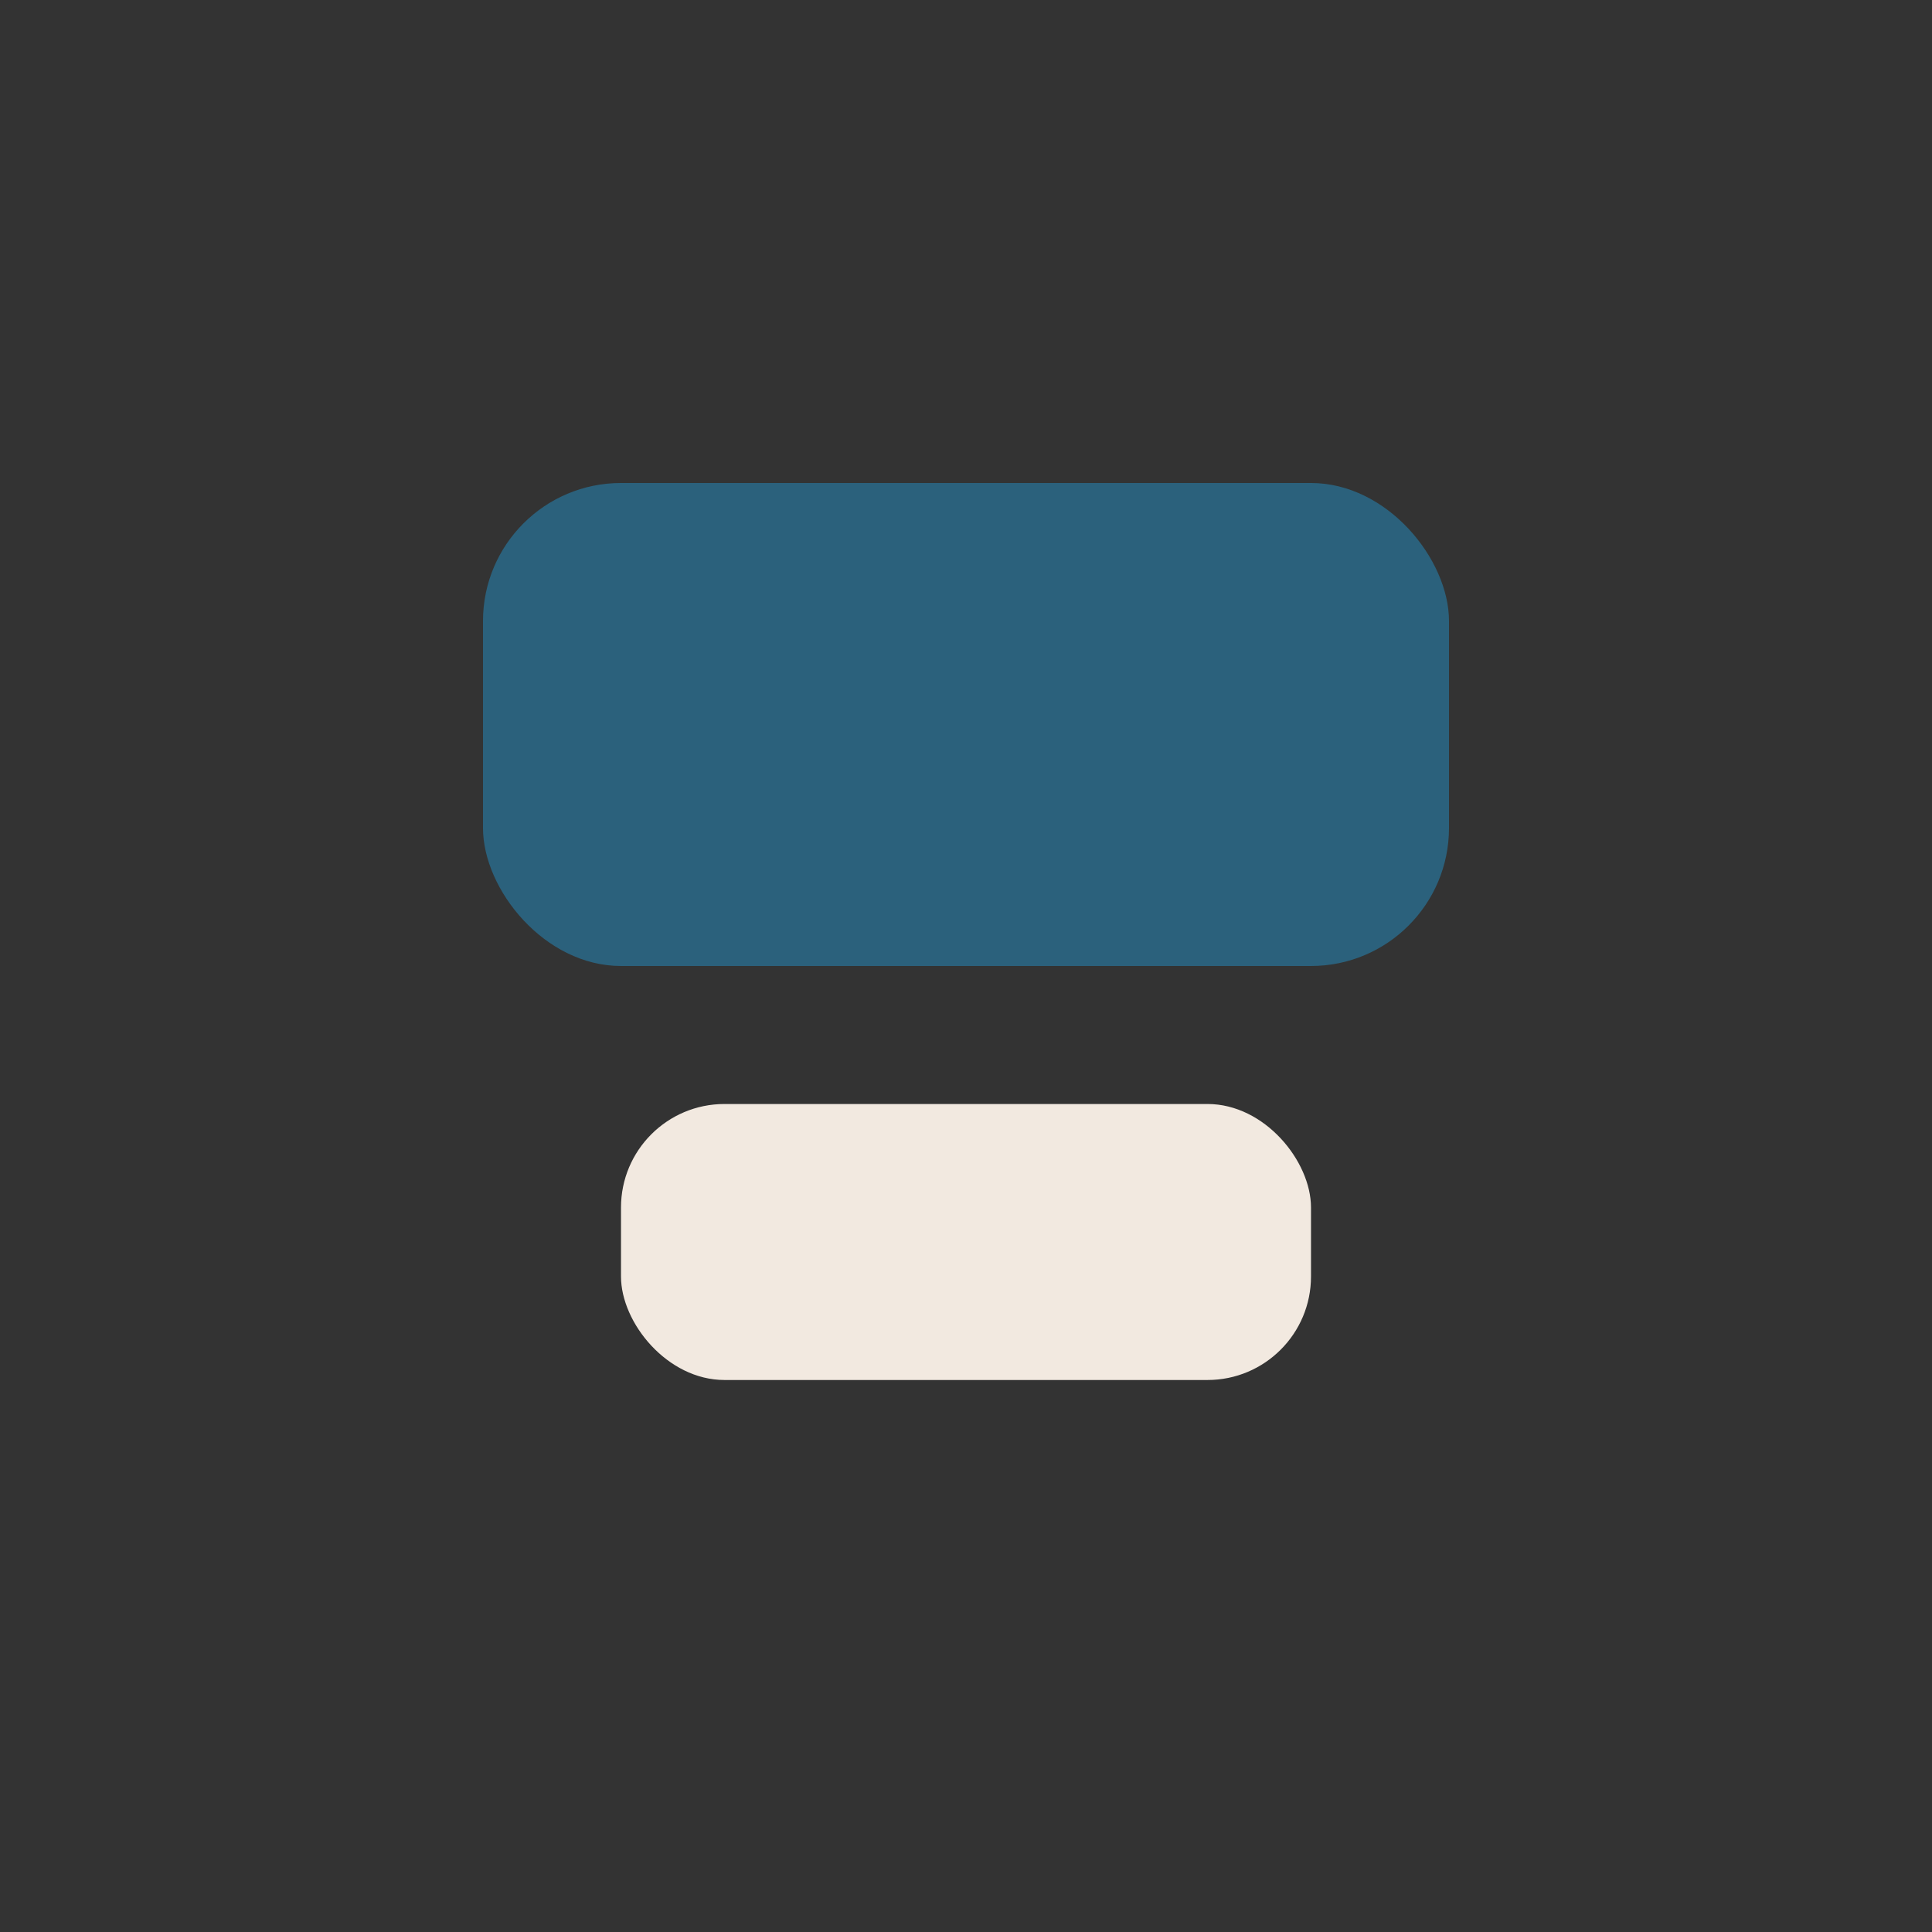 <?xml version="1.0" encoding="UTF-8"?>
<svg xmlns="http://www.w3.org/2000/svg" width="28" height="28" viewBox="0 0 28 28"><rect x="0" y="0" width="28" height="28" fill="#333333" stroke="none"/><rect x="7" y="7" width="14" height="7" rx="2" fill="#2B617C"/><rect x="9" y="16" width="10" height="4" rx="1.5" fill="#F2E9E0"/></svg>